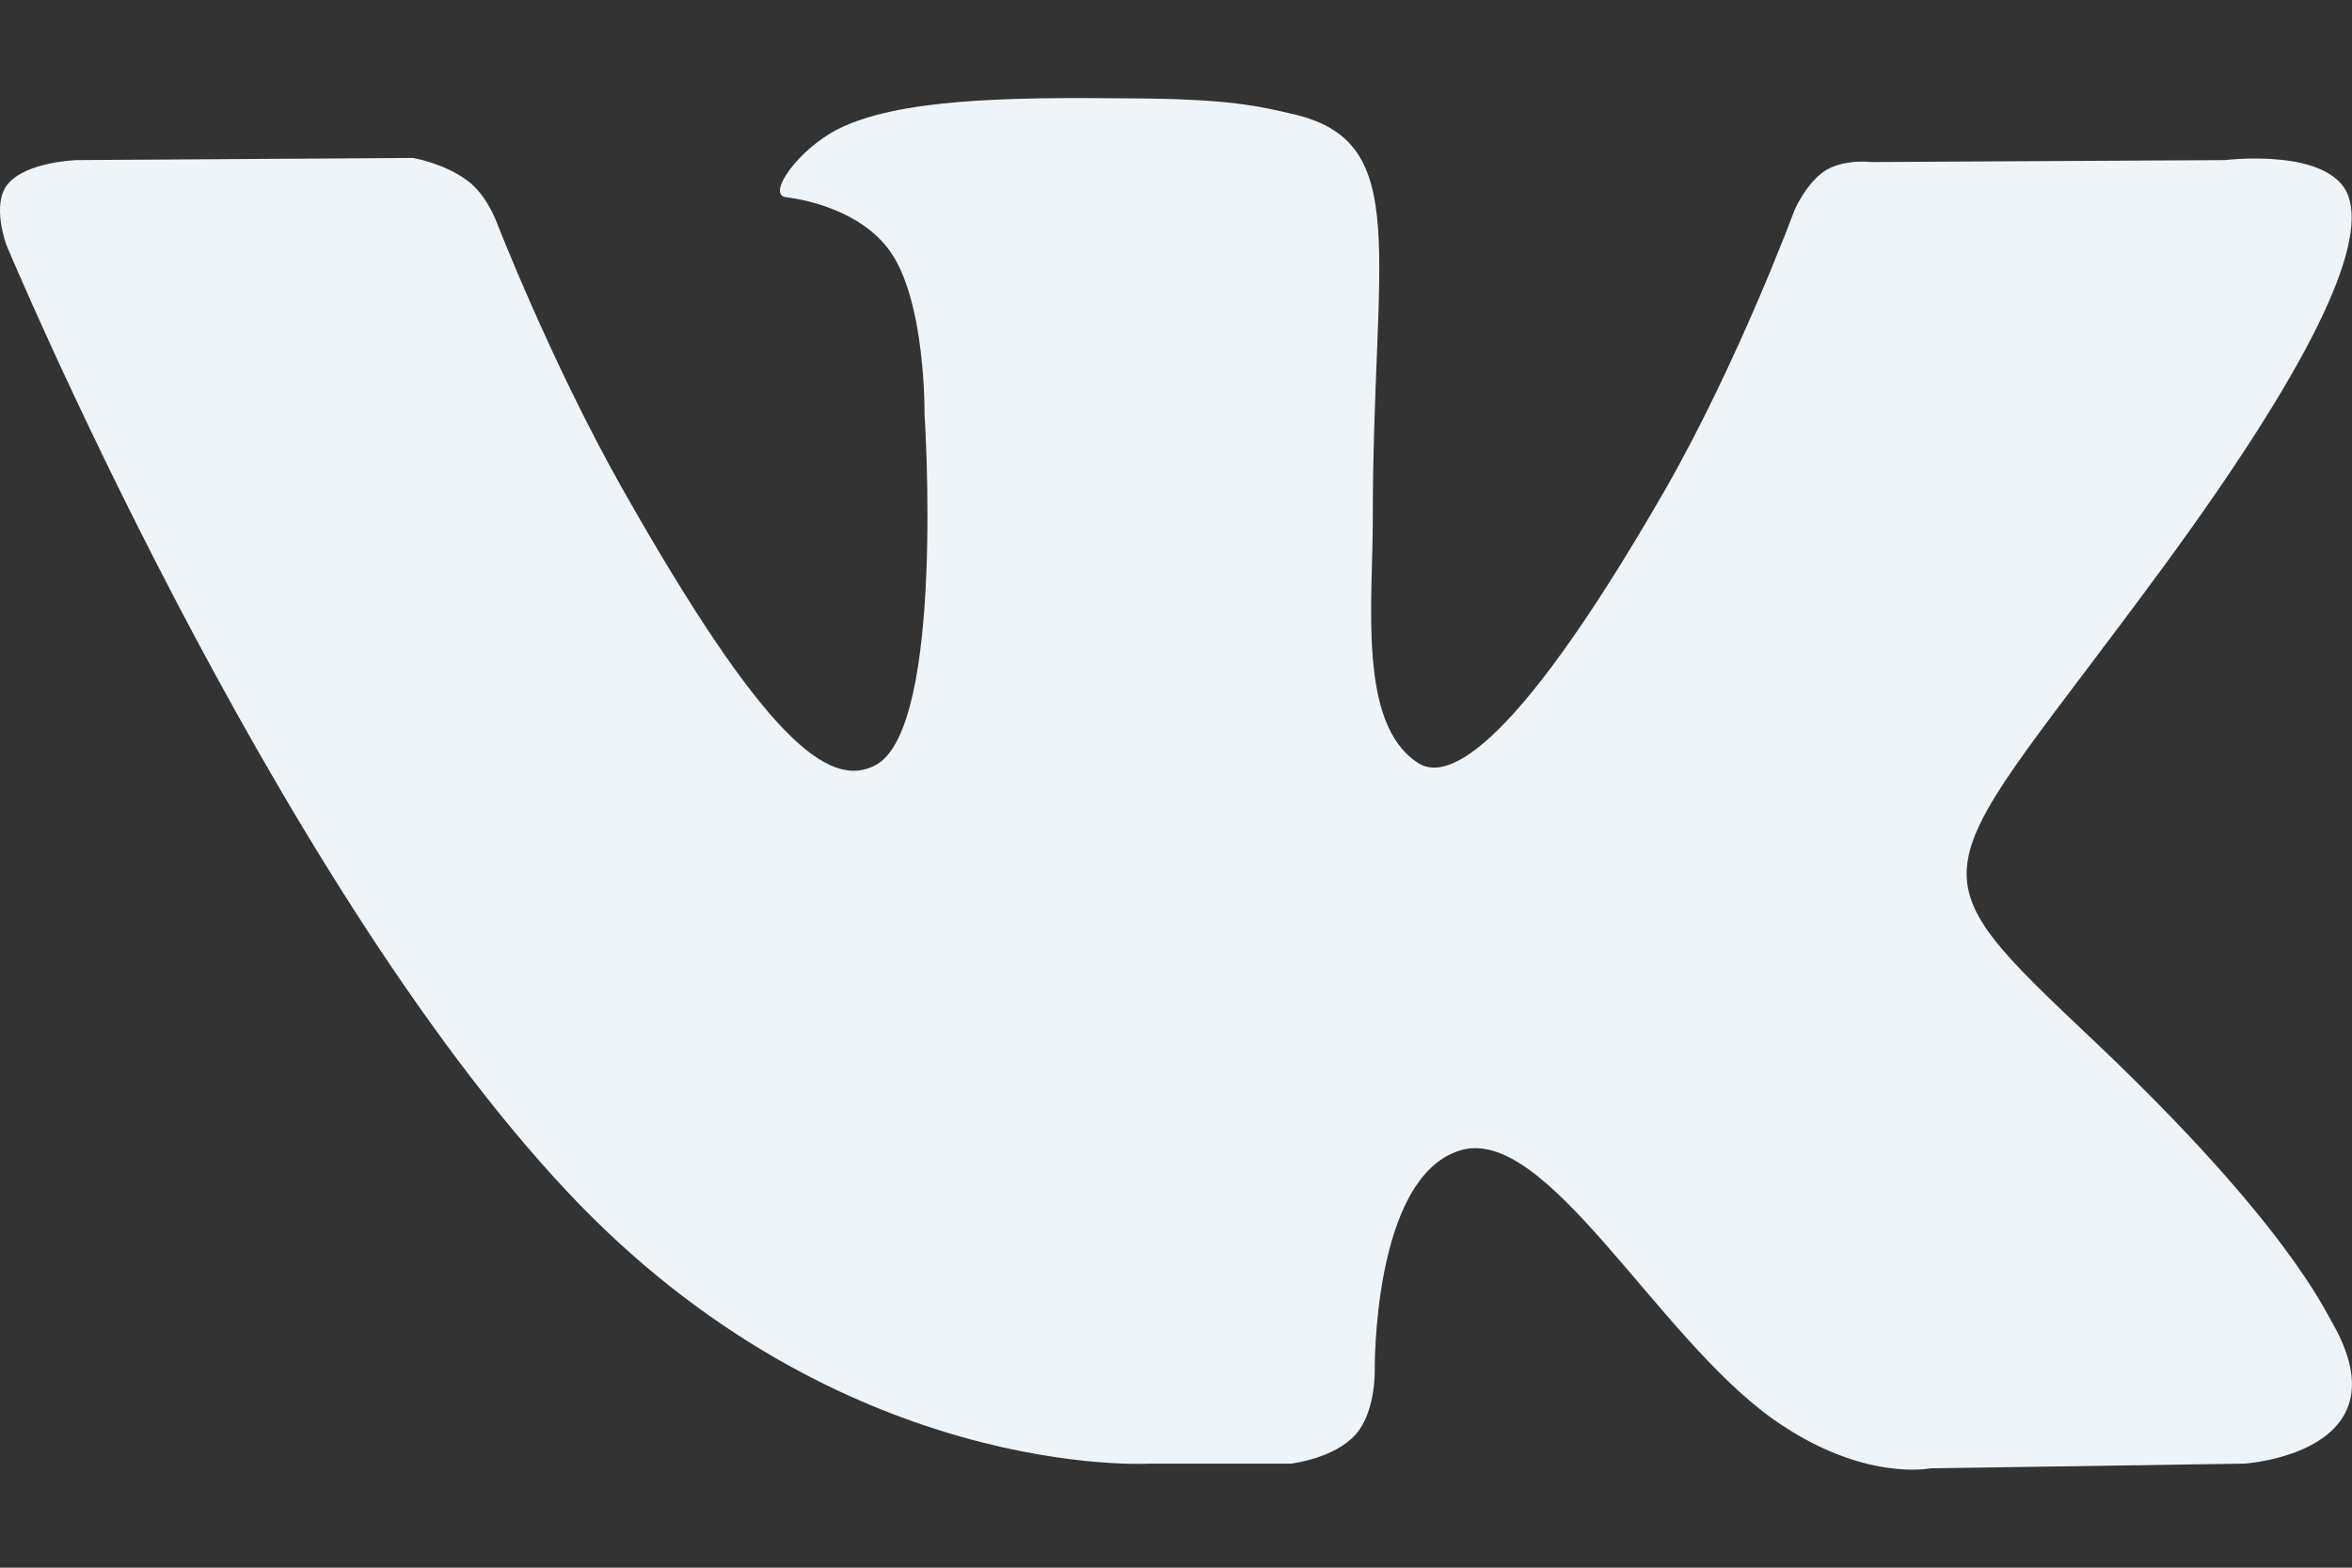 <?xml version="1.0" encoding="UTF-8"?>
<svg width="12px" height="8px" viewBox="0 0 12 8" version="1.1" xmlns="http://www.w3.org/2000/svg" xmlns:xlink="http://www.w3.org/1999/xlink">
    <rect x="0" y="0" width="12" height="8" fill="#333333" stroke="none"/>
    <!-- Generator: Sketch 63.1 (92452) - https://sketch.com -->
    <title>VK</title>
    <desc>Created with Sketch.</desc>
    <g id="页面-1" stroke="none" stroke-width="1" fill="none" fill-rule="evenodd">
        <g id="VK" fill="#EEF4F8" fill-rule="nonzero">
            <path d="M11.451,7.469 L9.849,7.493 C9.849,7.493 9.503,7.564 9.051,7.245 C8.452,6.824 7.887,5.728 7.445,5.872 C7,6.015 7.014,7 7.014,7 C7.014,7 7.017,7.21 6.915,7.322 C6.805,7.444 6.586,7.469 6.586,7.469 L5.87,7.469 C5.87,7.469 4.289,7.567 2.895,6.082 C1.375,4.463 0.033,1.251 0.033,1.251 C0.033,1.251 -0.046,1.041 0.04,0.939 C0.136,0.824 0.393,0.817 0.393,0.817 L2.108,0.806 C2.108,0.806 2.269,0.834 2.385,0.922 C2.481,0.992 2.532,1.129 2.532,1.129 C2.532,1.129 2.81,1.847 3.176,2.495 C3.892,3.759 4.227,4.036 4.47,3.903 C4.823,3.707 4.717,2.113 4.717,2.113 C4.717,2.113 4.724,1.535 4.539,1.279 C4.395,1.08 4.124,1.02 4.008,1.006 C3.912,0.992 4.07,0.764 4.275,0.659 C4.583,0.505 5.128,0.495 5.771,0.502 C6.271,0.505 6.418,0.54 6.613,0.586 C7.206,0.733 7.004,1.297 7.004,2.649 C7.004,3.083 6.928,3.693 7.233,3.892 C7.363,3.98 7.685,3.906 8.49,2.509 C8.87,1.847 9.157,1.069 9.157,1.069 C9.157,1.069 9.219,0.929 9.315,0.869 C9.414,0.81 9.547,0.827 9.547,0.827 L11.352,0.817 C11.352,0.817 11.893,0.75 11.982,1.002 C12.074,1.265 11.78,1.878 11.044,2.884 C9.835,4.533 9.698,4.379 10.705,5.332 C11.663,6.243 11.862,6.688 11.896,6.744 C12.286,7.416 11.451,7.469 11.451,7.469 Z"></path>
        </g>
    </g>
</svg>